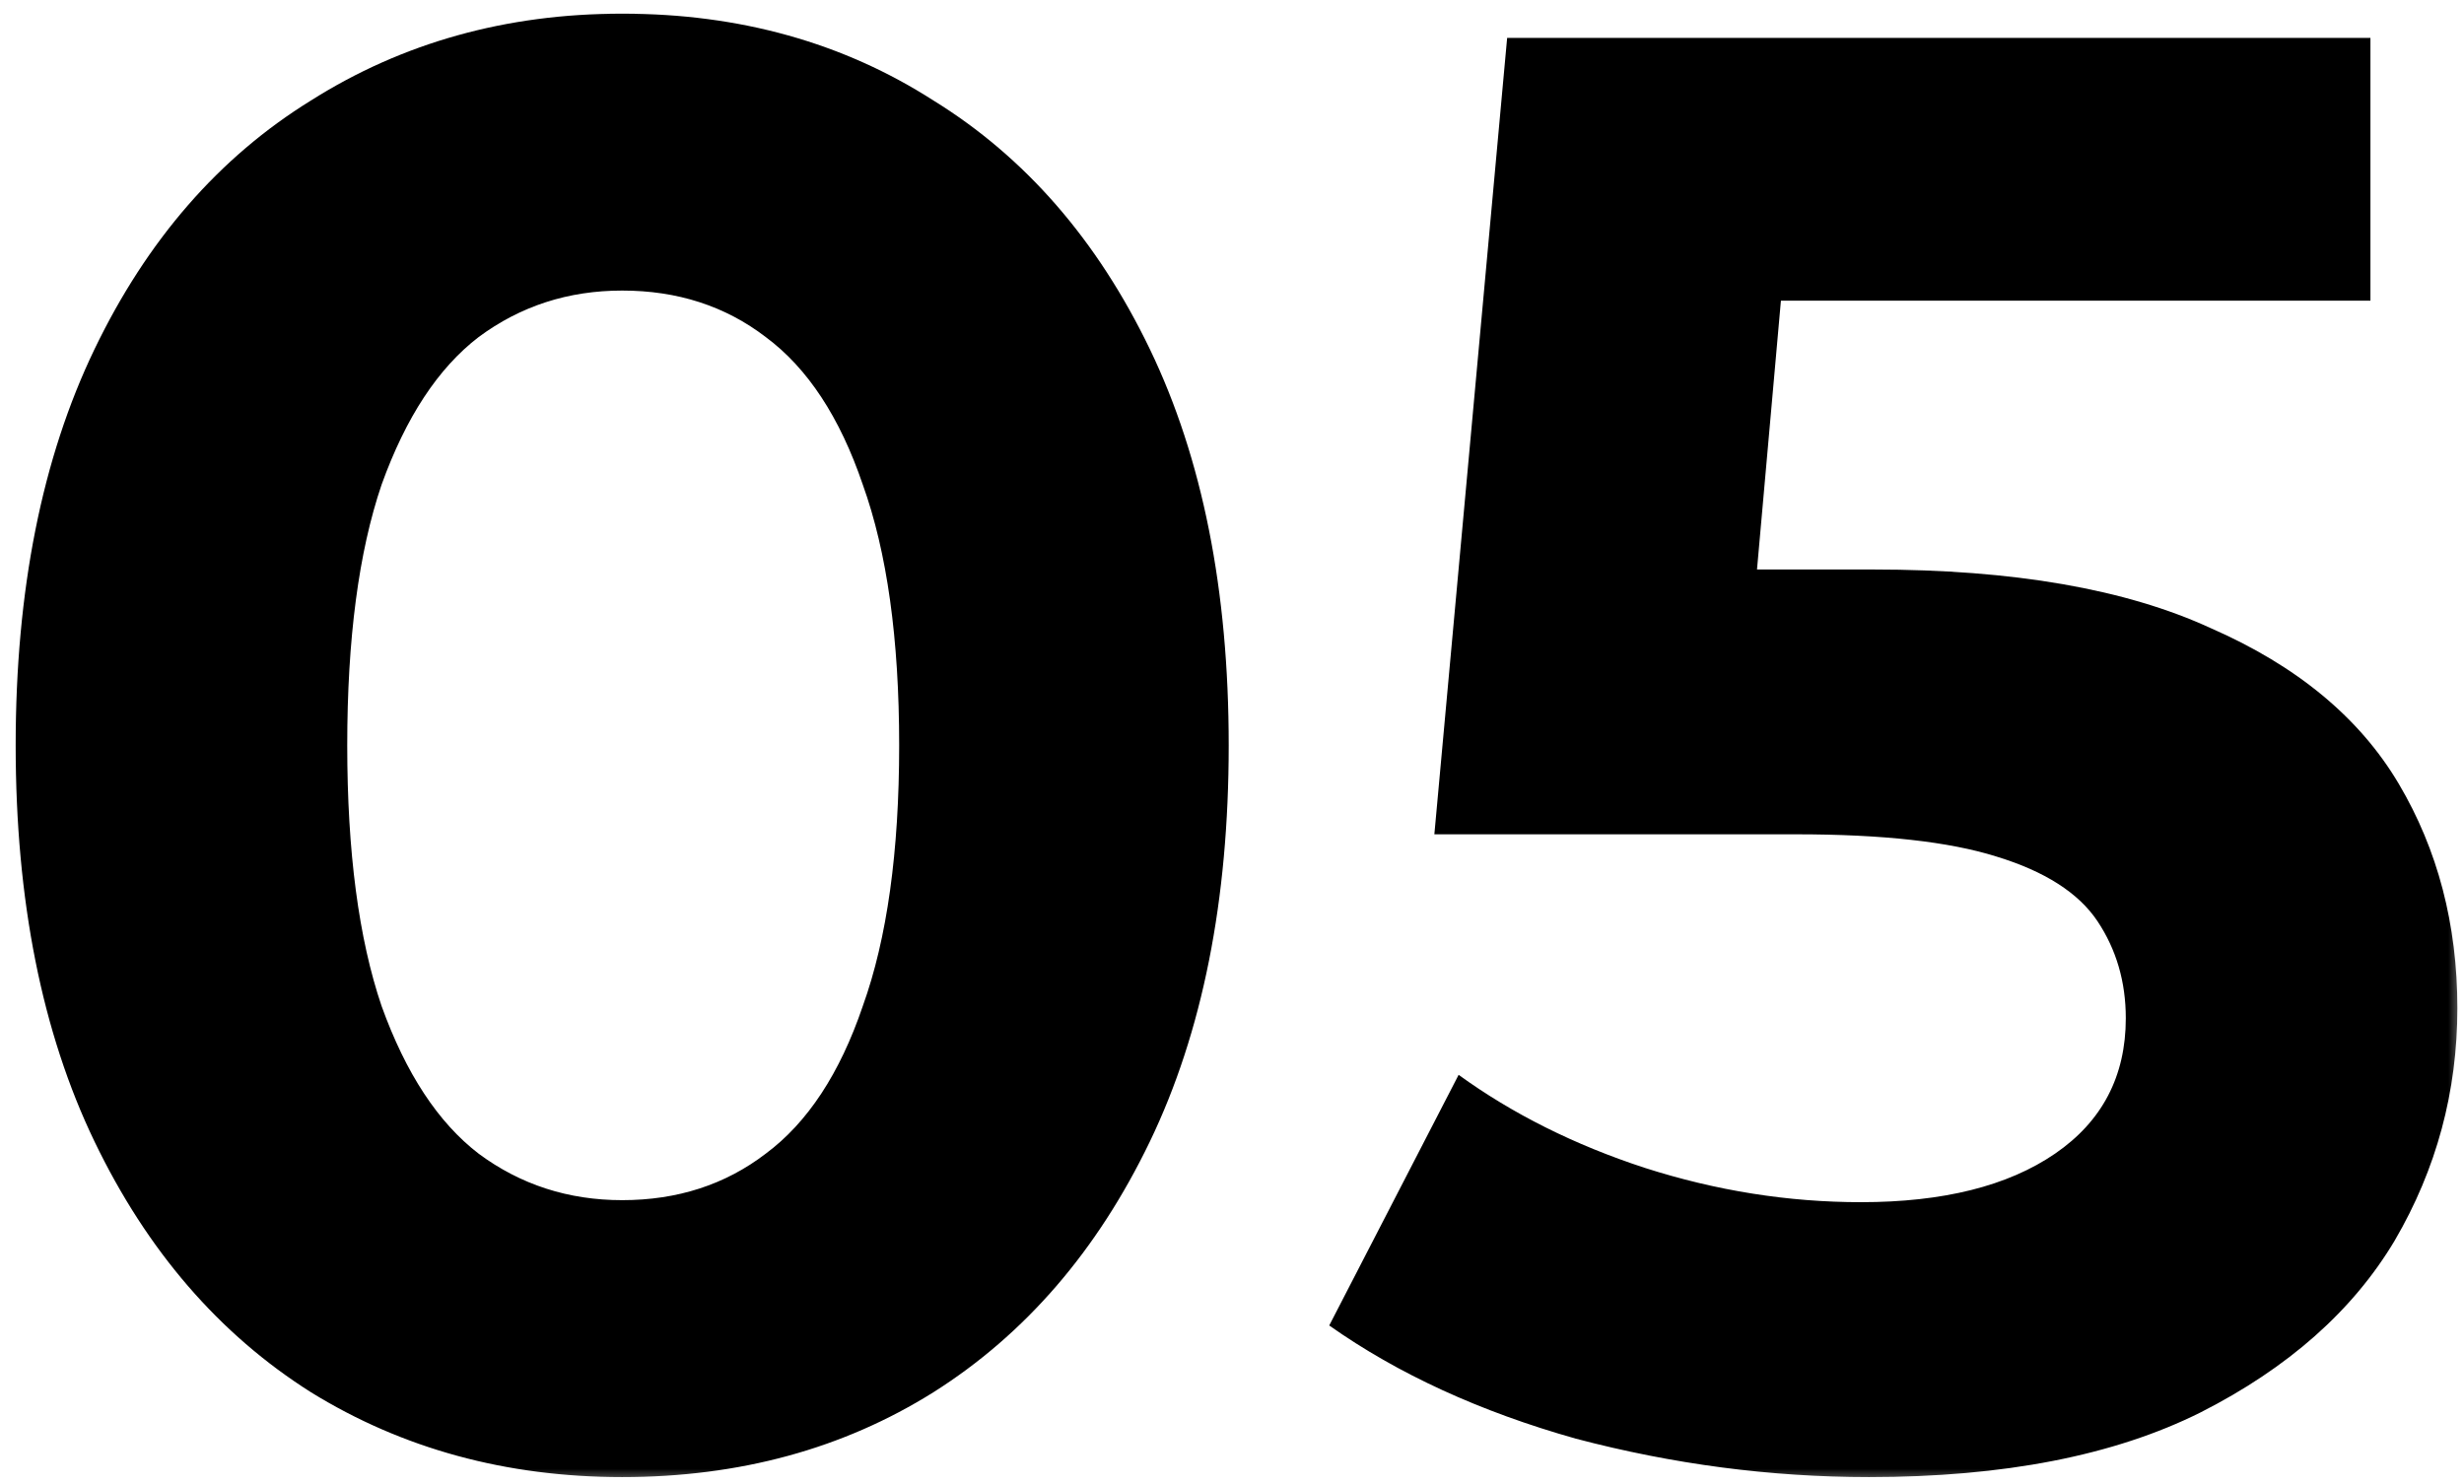 <svg width="78" height="47" viewBox="0 0 78 47" fill="none" xmlns="http://www.w3.org/2000/svg">
<g clip-path="url(#clip0_537_129)">
<mask id="mask0_537_129" style="mask-type:luminance" maskUnits="userSpaceOnUse" x="0" y="0" width="78" height="47">
<path d="M78 0H0V47H78V0Z" fill="white"/>
</mask>
<g mask="url(#mask0_537_129)">
<path d="M19.696 46.768C16.027 46.768 12.741 45.872 9.84 44.08C6.939 42.245 4.656 39.6 2.992 36.144C1.328 32.688 0.496 28.506 0.496 23.6C0.496 18.693 1.328 14.512 2.992 11.056C4.656 7.6 6.939 4.976 9.84 3.184C12.741 1.349 16.027 0.432 19.696 0.432C23.408 0.432 26.693 1.349 29.552 3.184C32.453 4.976 34.736 7.6 36.4 11.056C38.064 14.512 38.896 18.693 38.896 23.6C38.896 28.506 38.064 32.688 36.4 36.144C34.736 39.6 32.453 42.245 29.552 44.08C26.693 45.872 23.408 46.768 19.696 46.768ZM19.696 38C21.445 38 22.96 37.509 24.24 36.528C25.563 35.546 26.587 33.989 27.312 31.856C28.08 29.722 28.464 26.97 28.464 23.6C28.464 20.229 28.08 17.477 27.312 15.344C26.587 13.21 25.563 11.653 24.24 10.672C22.96 9.69 21.445 9.2 19.696 9.2C17.989 9.2 16.475 9.69 15.152 10.672C13.872 11.653 12.848 13.21 12.08 15.344C11.355 17.477 10.992 20.229 10.992 23.6C10.992 26.97 11.355 29.722 12.08 31.856C12.848 33.989 13.872 35.546 15.152 36.528C16.475 37.509 17.989 38 19.696 38ZM59.166 46.768C56.051 46.768 52.958 46.362 49.886 45.552C46.856 44.698 44.254 43.504 42.078 41.968L46.174 34.032C47.88 35.269 49.843 36.25 52.062 36.976C54.323 37.701 56.606 38.064 58.91 38.064C61.512 38.064 63.56 37.552 65.054 36.528C66.547 35.504 67.294 34.074 67.294 32.24C67.294 31.088 66.995 30.064 66.398 29.168C65.8 28.272 64.734 27.589 63.198 27.12C61.704 26.65 59.592 26.416 56.862 26.416H45.406L47.71 1.2H75.038V9.52H51.422L56.798 4.784L55.198 22.768L49.822 18.032H59.294C63.731 18.032 67.294 18.65 69.982 19.888C72.712 21.082 74.696 22.725 75.934 24.816C77.171 26.906 77.79 29.274 77.79 31.92C77.79 34.565 77.128 37.018 75.806 39.28C74.483 41.498 72.435 43.312 69.662 44.72C66.931 46.085 63.432 46.768 59.166 46.768Z" fill="black"/>
</g>
</g>
<defs>
<clipPath id="clip0_537_129">
<rect width="78" height="47" fill="white"/>
</clipPath>
</defs>
</svg>

